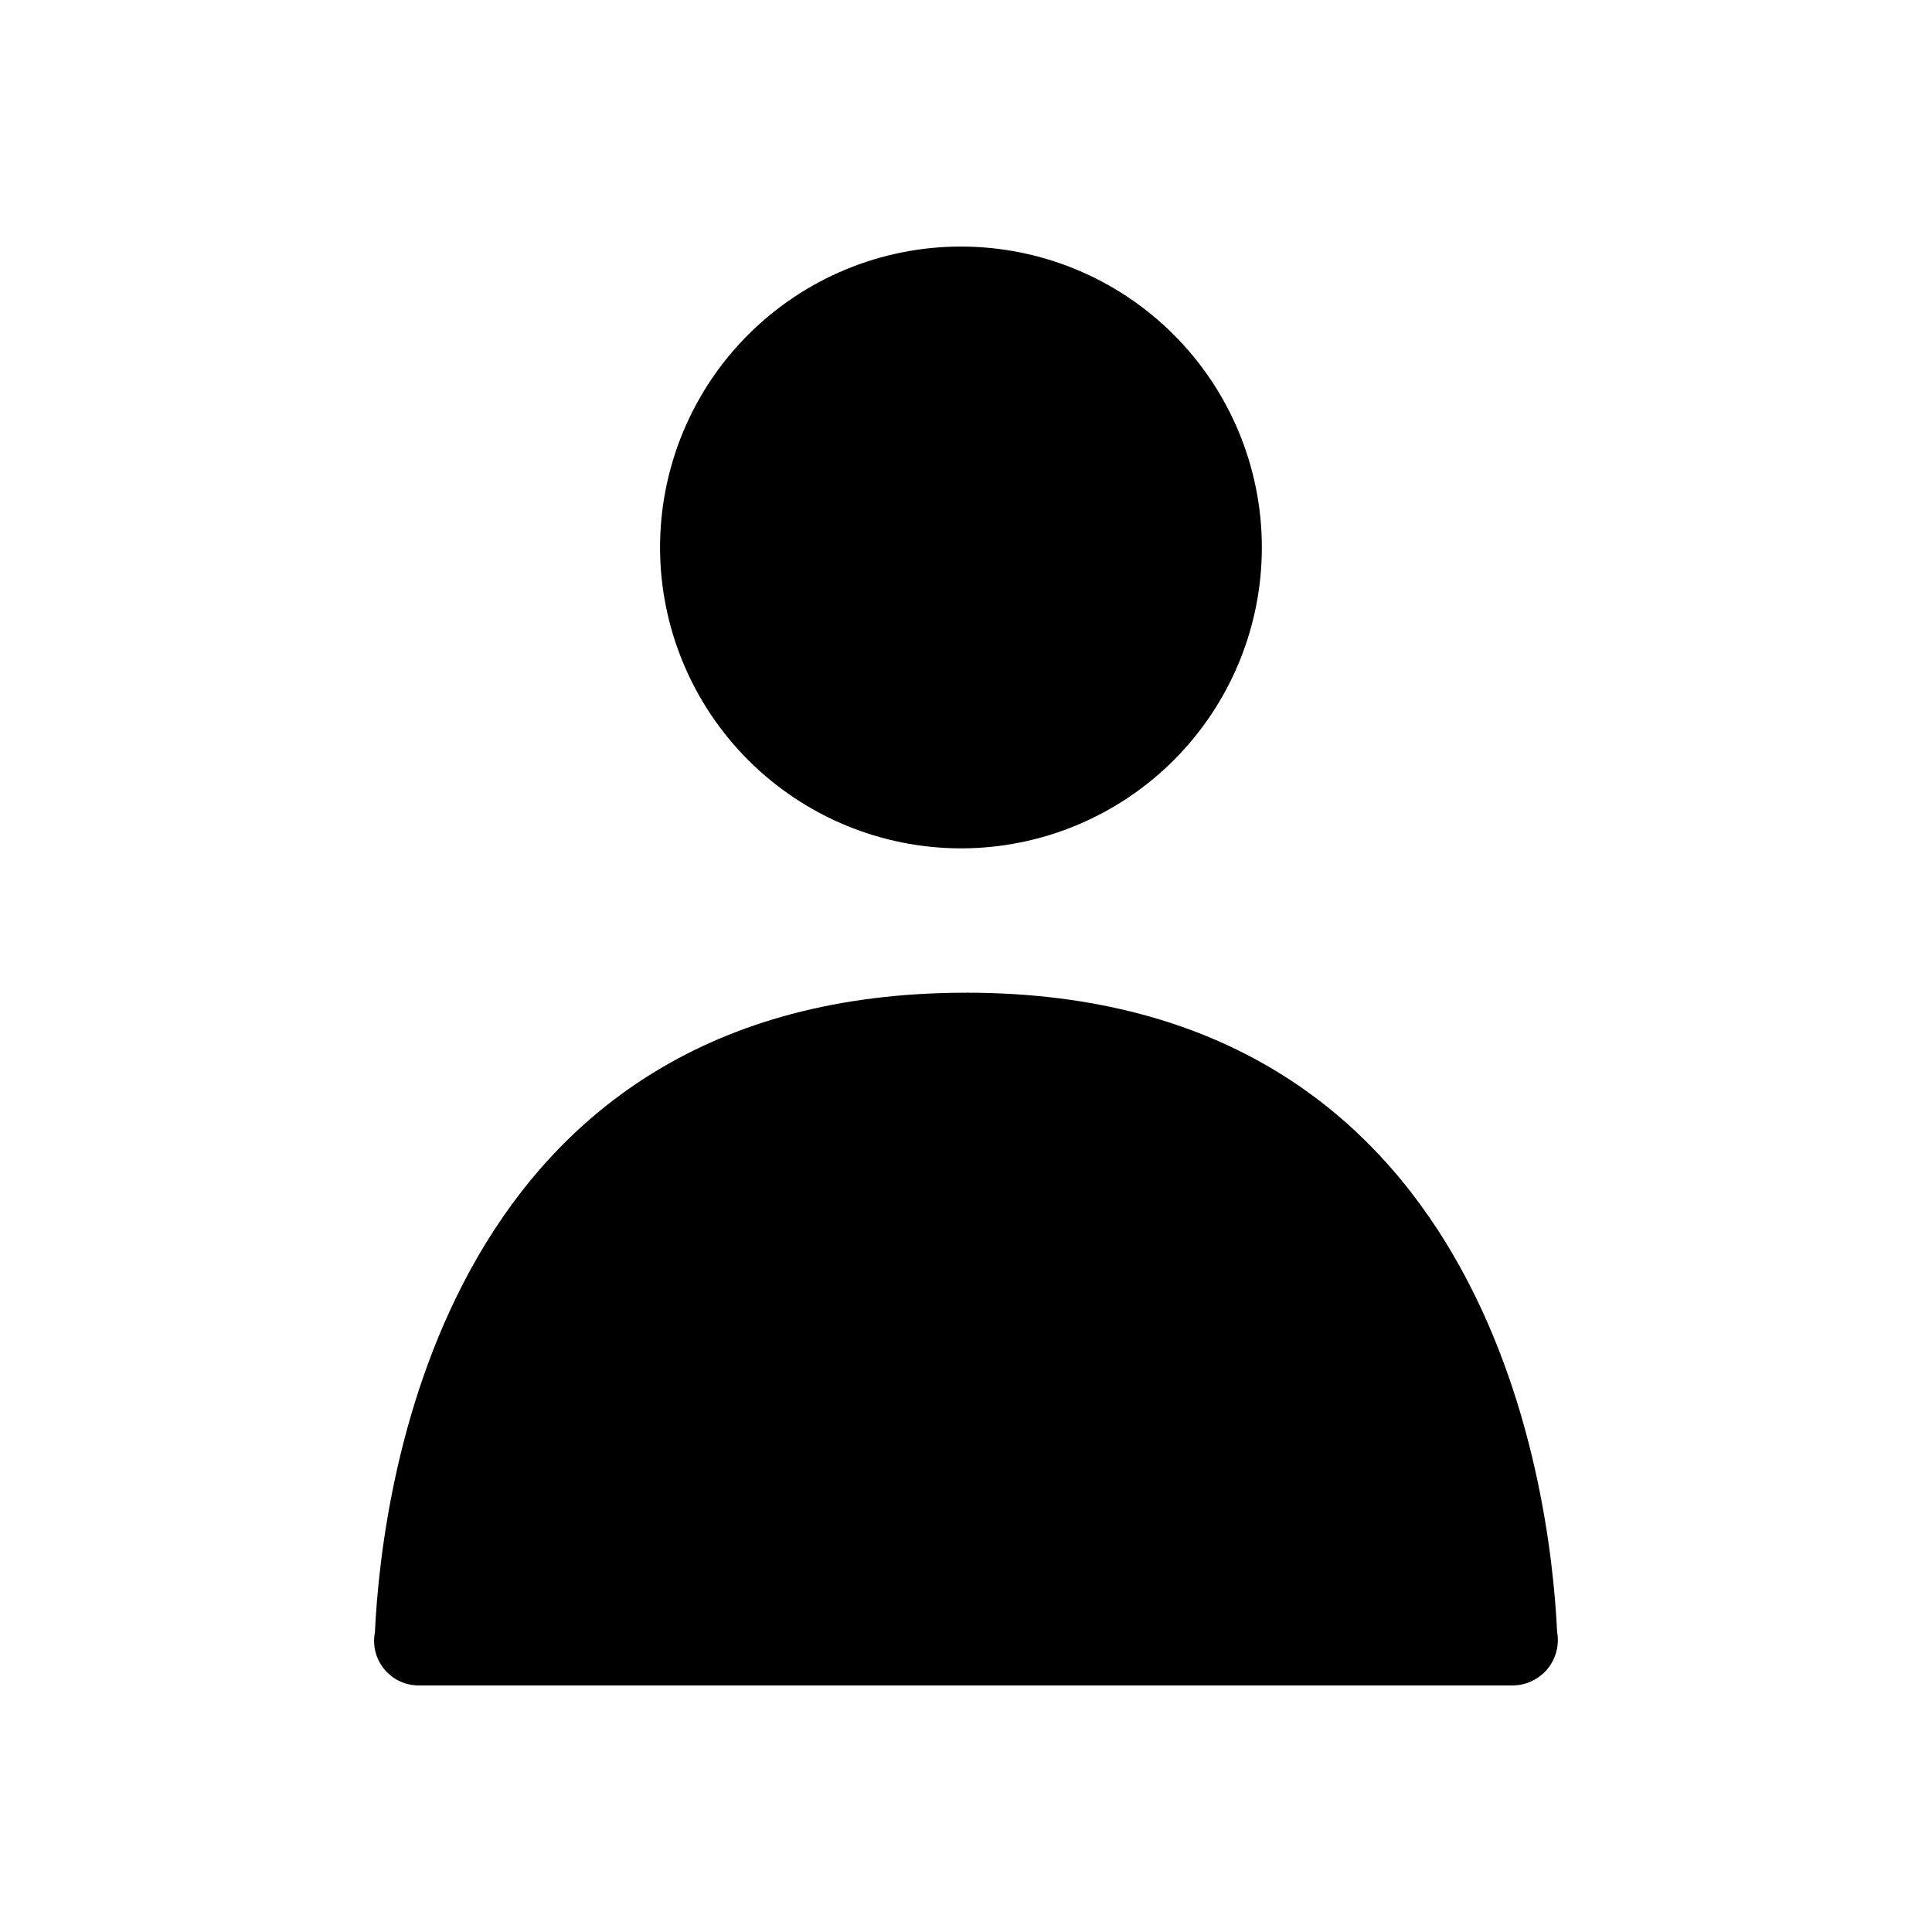 <?xml version="1.0" encoding="UTF-8"?>
<!-- Uploaded to: ICON Repo, www.svgrepo.com, Generator: ICON Repo Mixer Tools -->
<svg fill="#000000" width="800px" height="800px" version="1.1" viewBox="144 144 512 512" xmlns="http://www.w3.org/2000/svg">
 <path d="m318.92 289.16c-0.023-21.148 8.359-41.441 23.301-56.41 14.938-14.969 35.215-23.391 56.363-23.41 21.148-0.023 41.441 8.359 56.41 23.301 14.969 14.938 23.391 35.215 23.41 56.363 0.023 21.148-8.359 41.441-23.301 56.41-14.938 14.969-35.215 23.391-56.363 23.41-21.141 0-41.422-8.387-56.387-23.324-14.965-14.934-23.395-35.195-23.434-56.34zm81.082 117.92c-137.76 0-154.77 129.57-156.65 169.56l-0.004 0.004c-0.66 3.465 0.262 7.043 2.519 9.754 2.254 2.715 5.606 4.273 9.133 4.258h290c3.535-0.051 6.867-1.656 9.113-4.387 2.242-2.727 3.172-6.309 2.539-9.785-1.891-39.832-18.895-169.41-156.65-169.41z"/>
</svg>